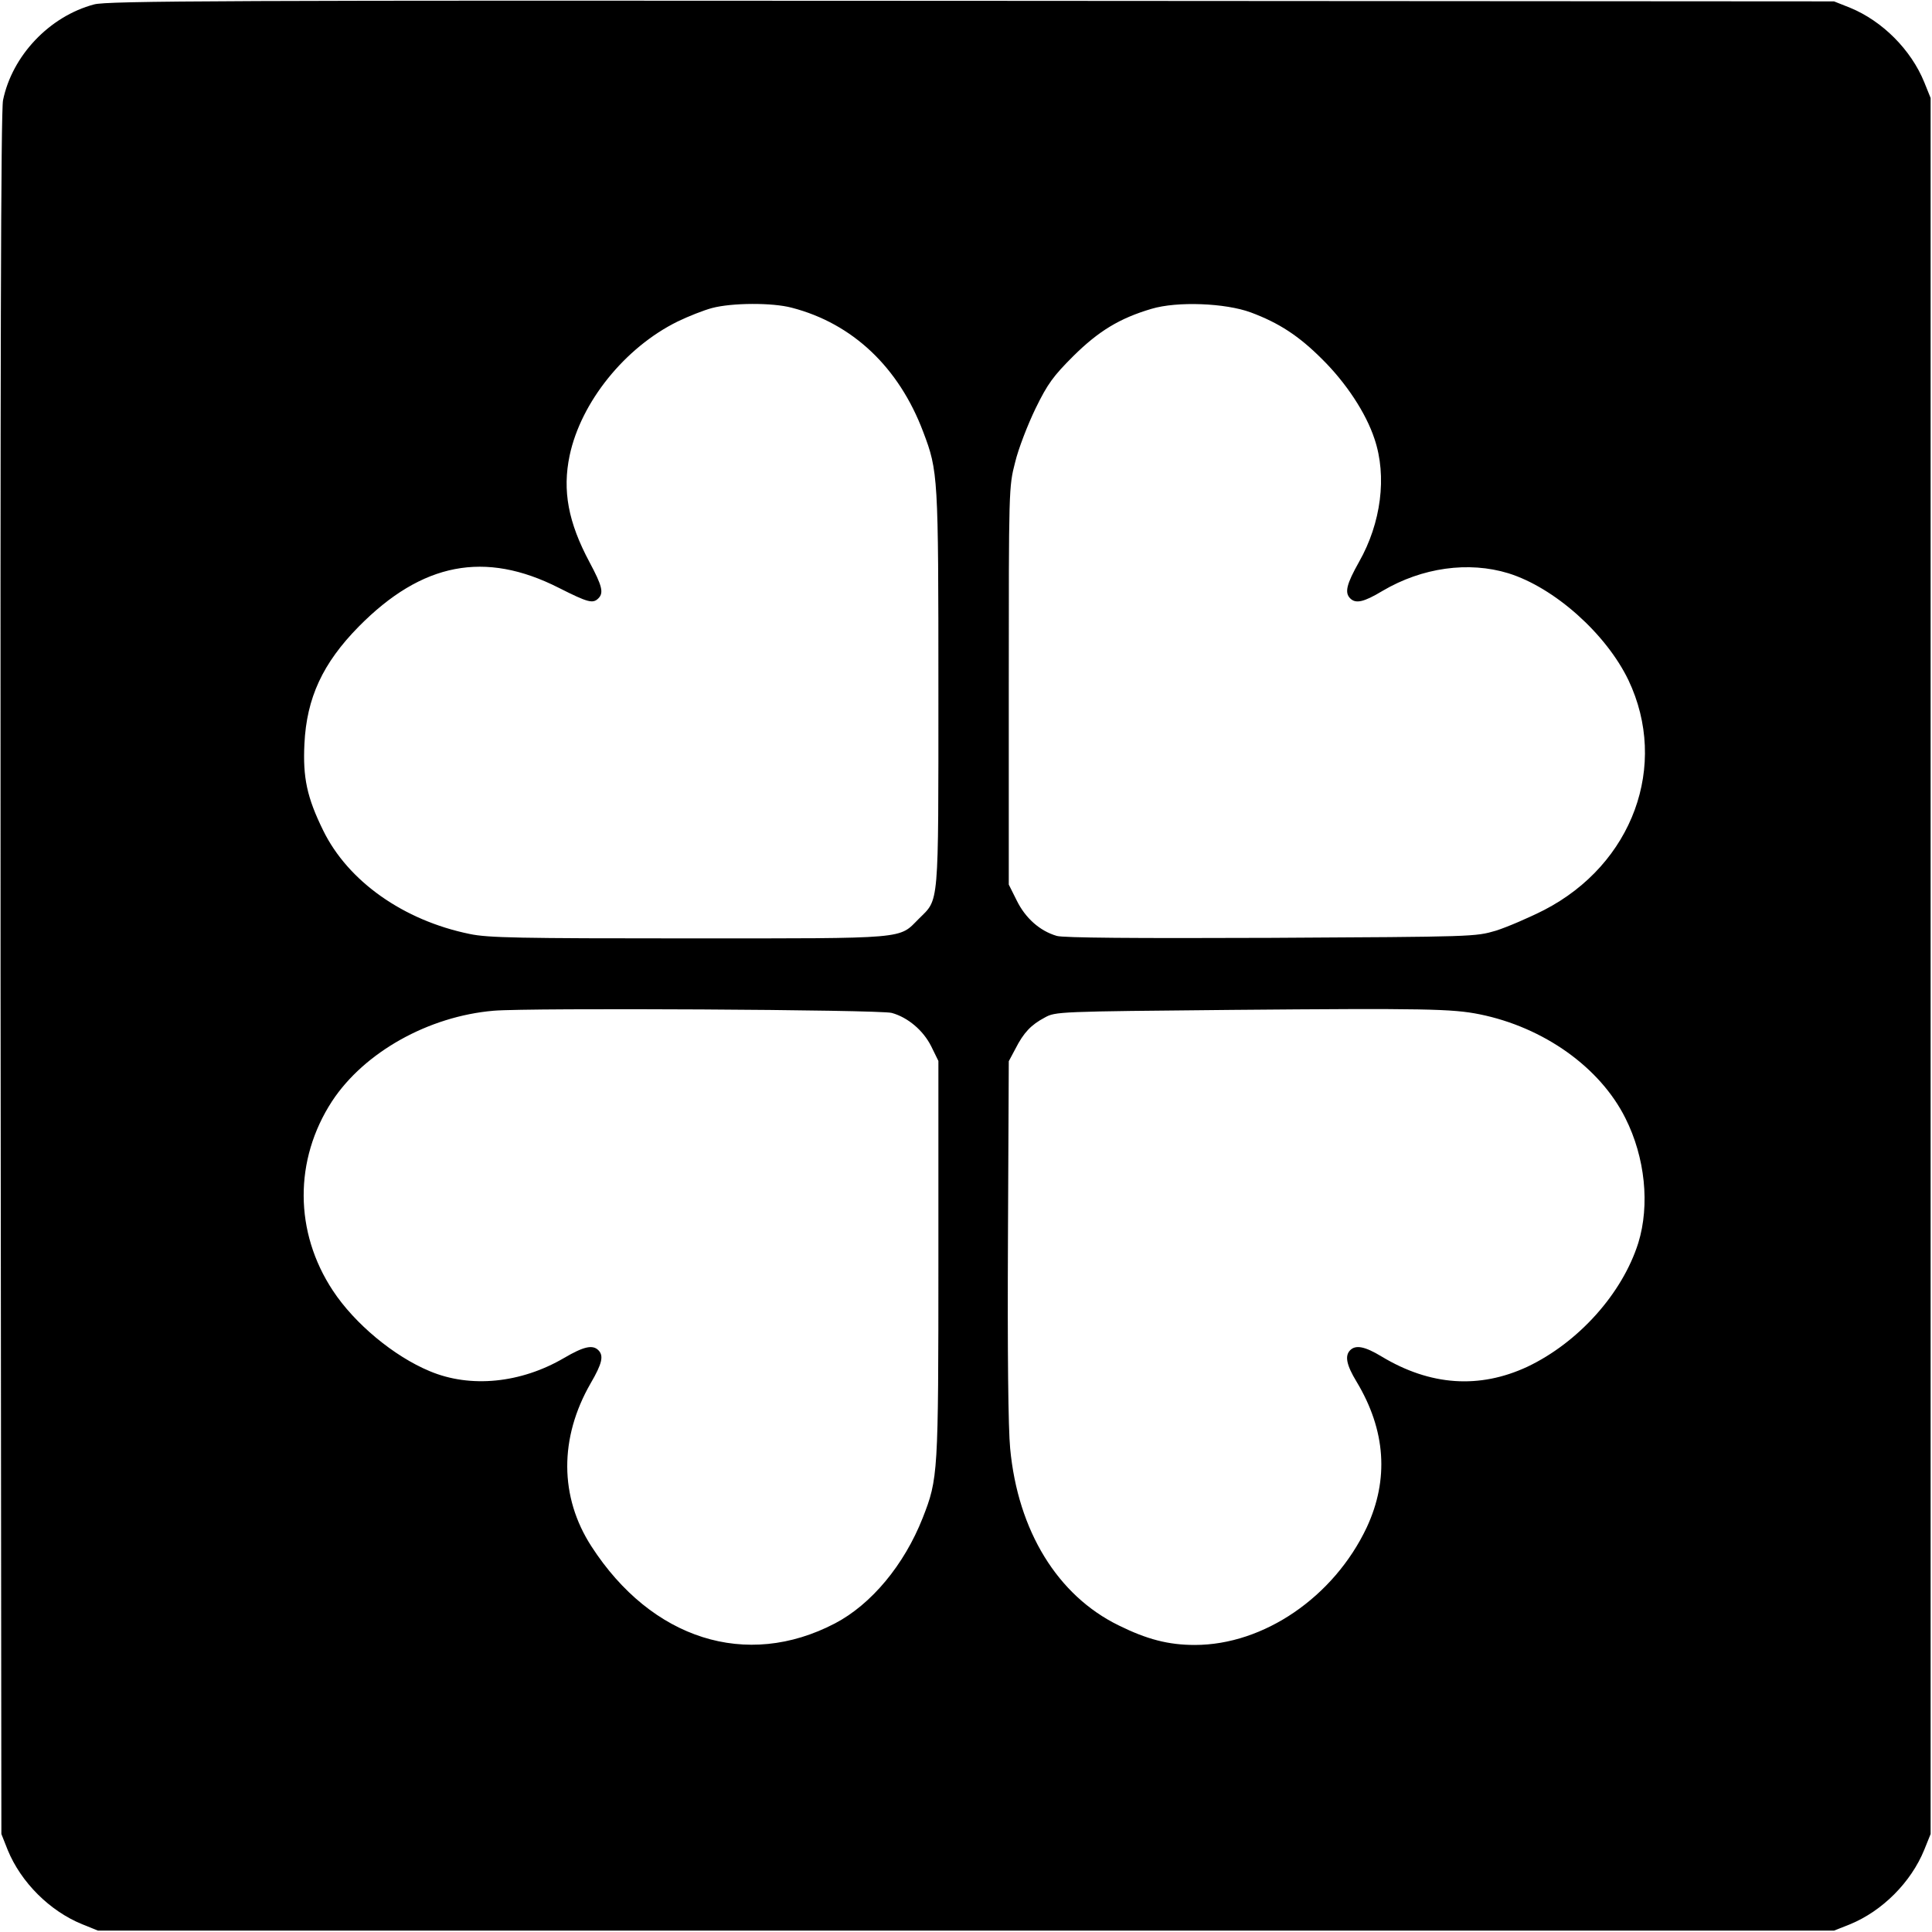 <svg version="1.0" xmlns="http://www.w3.org/2000/svg" viewBox="0 0 700 700">
<g transform="translate(0,700) scale(0.1,-0.1)" fill="#000000" stroke="none">
<path d="M341 6984 c-162 -43 -297 -186 -330 -347 -8 -37 -10 -970 -9 -3167
l3 -3115 23 -58 c48 -117 152 -221 270 -269 l57 -23 3145 0 3145 0 58 23 c117
48 221 152 269 270 l23 57 0 3145 0 3145 -23 57 c-48 118 -152 222 -269 270
l-58 23 -3125 2 c-2707 2 -3132 0 -3179 -13z m2528 -1099 c220 -57 388 -216
476 -450 54 -142 55 -159 55 -933 0 -800 3 -757 -71 -831 -74 -74 -31 -71
-832 -71 -616 0 -729 2 -795 16 -240 49 -441 191 -531 375 -59 120 -74 192
-68 314 8 166 66 292 197 425 229 232 457 276 725 140 105 -53 123 -58 143
-38 20 20 14 45 -32 131 -77 144 -99 259 -72 387 41 193 200 391 391 485 39
19 95 41 125 49 72 19 218 20 289 1z m1663 -17 c102 -38 174 -85 258 -169 87
-86 159 -195 190 -289 46 -136 24 -305 -56 -446 -45 -80 -53 -111 -32 -132 20
-20 49 -14 117 27 144 85 312 108 456 64 167 -52 354 -219 435 -387 147 -309
16 -667 -305 -833 -55 -28 -134 -62 -175 -75 -75 -22 -77 -22 -815 -26 -498
-2 -752 0 -776 7 -62 18 -114 65 -145 128 l-29 58 0 720 c0 715 0 721 23 810
12 50 46 137 74 195 44 90 64 117 137 190 92 91 168 137 283 171 93 28 268 21
360 -13z m-1301 -2538 c58 -16 114 -63 143 -121 l26 -53 0 -718 c0 -781 -1
-795 -57 -938 -67 -170 -186 -313 -318 -382 -320 -167 -664 -58 -882 279 -116
179 -117 393 -3 591 42 72 48 100 28 120 -21 21 -54 13 -124 -28 -157 -92
-340 -110 -487 -48 -130 54 -272 172 -351 292 -140 212 -141 474 -3 686 117
178 350 308 586 328 130 11 1400 4 1442 -8z m2130 -5 c232 -47 436 -192 528
-376 72 -143 89 -315 47 -452 -58 -184 -217 -361 -402 -449 -174 -81 -352 -69
-528 37 -61 37 -94 43 -114 23 -20 -20 -14 -53 23 -114 106 -176 118 -354 37
-528 -119 -252 -373 -426 -623 -426 -95 0 -173 20 -276 71 -221 108 -365 342
-393 641 -7 72 -10 346 -8 758 l3 645 24 45 c30 59 57 87 106 113 39 22 49 22
680 28 697 6 797 4 896 -16z"/>
</g>
</svg>
